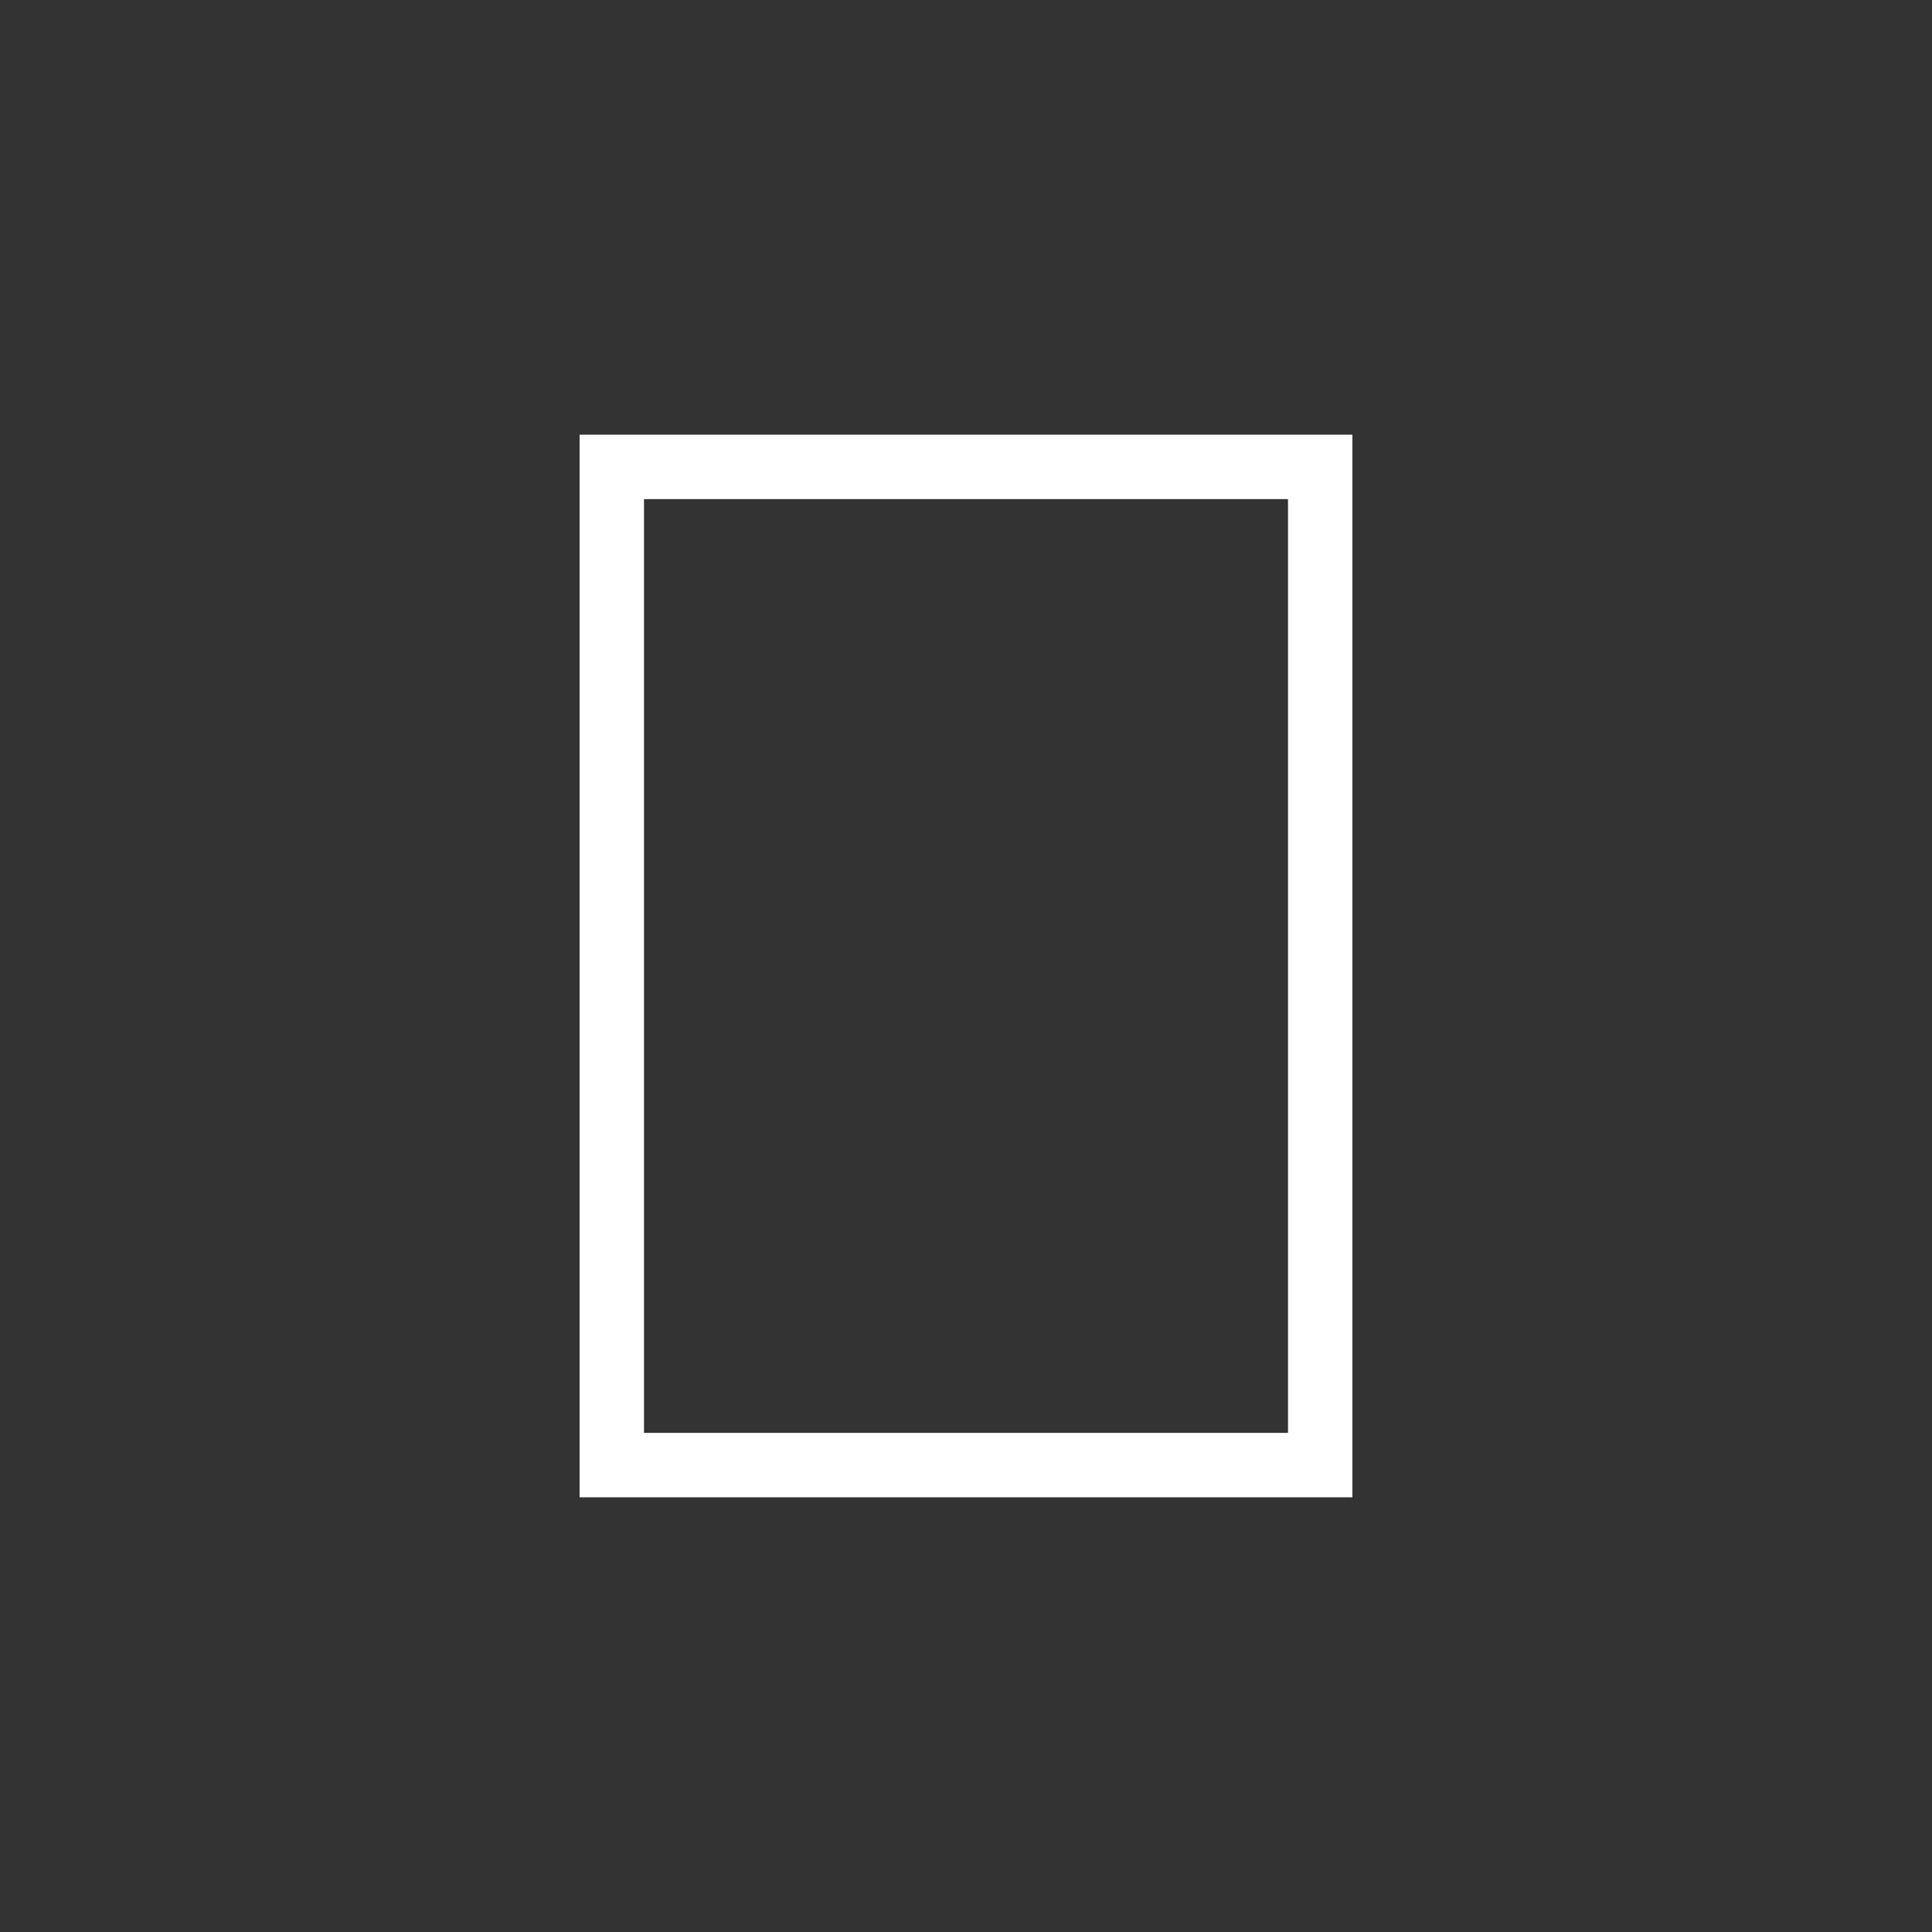 <?xml version="1.0" encoding="UTF-8"?> <svg xmlns="http://www.w3.org/2000/svg" width="80" height="80" viewBox="0 0 80 80" fill="none"><rect x="0" y="0" width="80" height="80" fill="#333333" stroke="none"/><path d="M24 18V62H56V18H24ZM53.333 59.333H26.667V20.667H53.333V59.333Z" fill="white"></path></svg> 